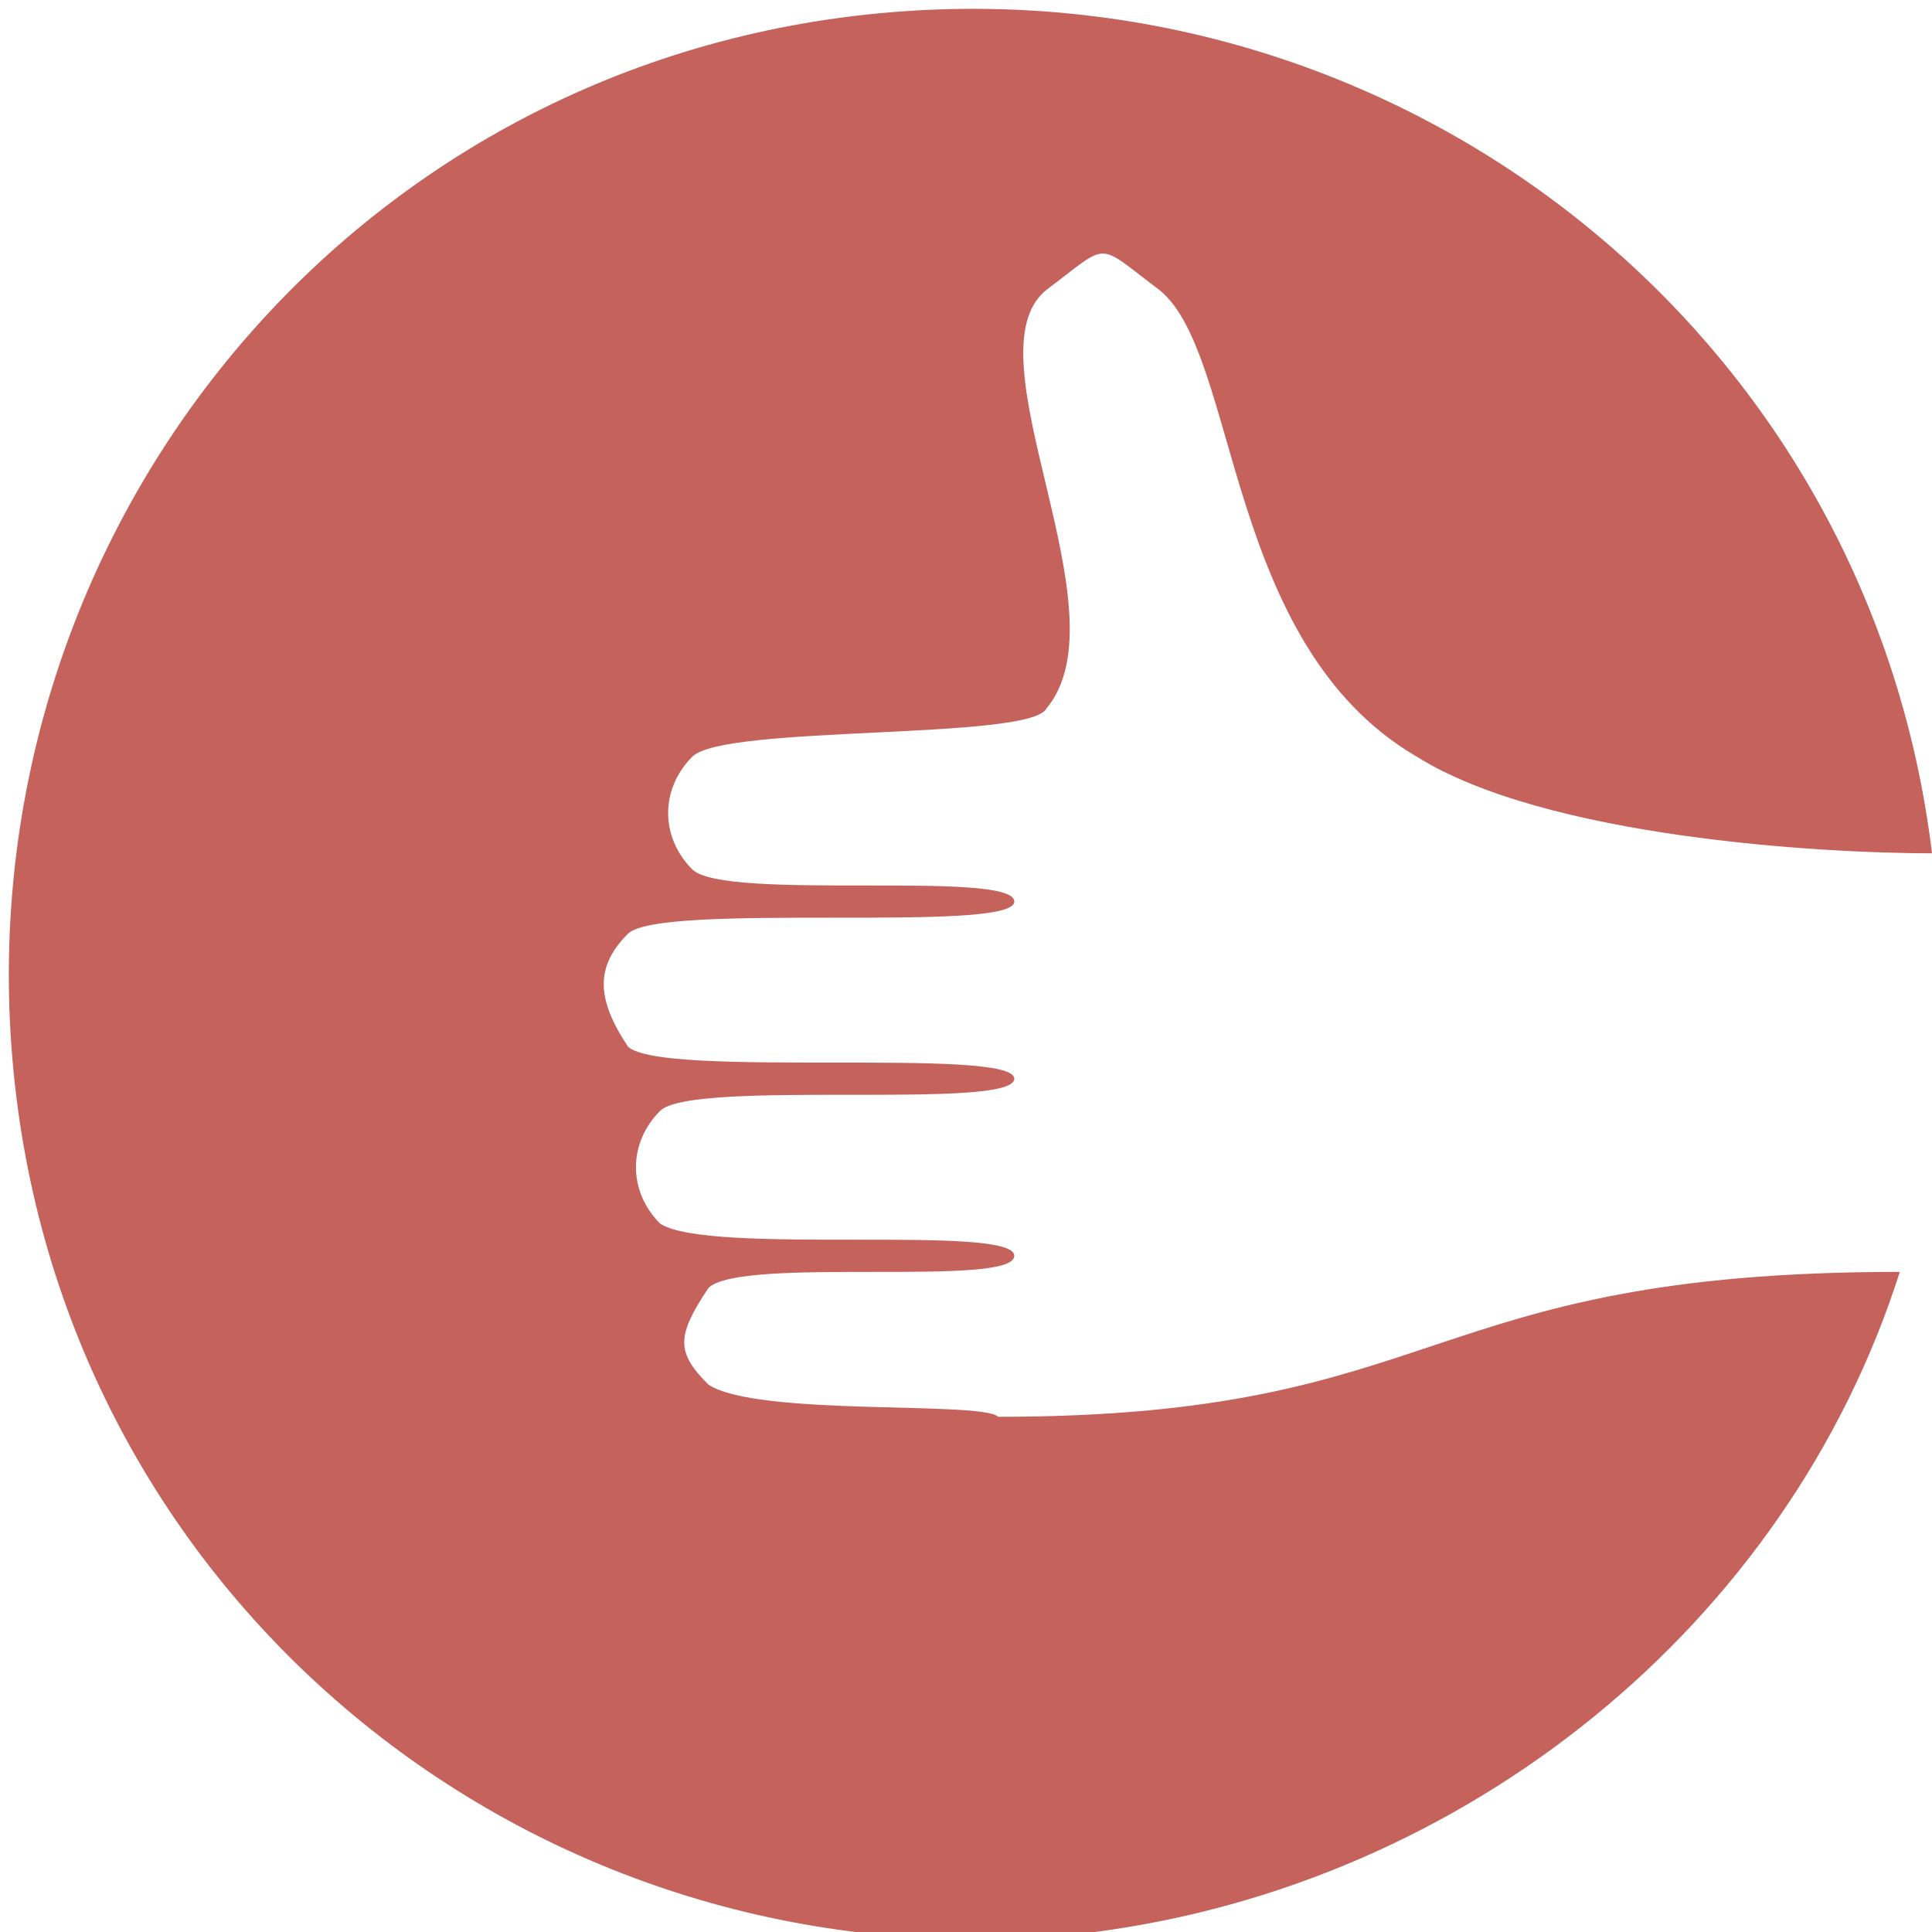 <?xml version="1.0" encoding="utf-8"?>
<!-- Generator: Adobe Illustrator 28.2.0, SVG Export Plug-In . SVG Version: 6.00 Build 0)  -->
<svg version="1.1" id="Layer_1" xmlns="http://www.w3.org/2000/svg" xmlns:xlink="http://www.w3.org/1999/xlink" x="0px" y="0px"
	 width="12px" height="12px" viewBox="0 0 12 12" enable-background="new 0 0 12 12" xml:space="preserve">
<g display="none">
	<defs>
		<rect id="SVGID_1_" width="12" height="12"/>
	</defs>
	<clipPath id="SVGID_00000008858421826288912340000016491161098701904815_" display="inline">
		<use xlink:href="#SVGID_1_"  overflow="visible"/>
	</clipPath>
	<g display="inline" clip-path="url(#SVGID_00000008858421826288912340000016491161098701904815_)">
		<path fill="#C4625B" d="M6.5,0.3C6.4,0.1,6.2,0,6,0C5.8,0,5.6,0.1,5.5,0.3L3.8,3.5L0.5,4.1C0.3,4.2,0.1,4.3,0,4.5
			C0,4.7,0,5,0.2,5.1l2.4,2.6l-0.5,3.6c0,0.2,0.1,0.4,0.2,0.6c0.2,0.1,0.4,0.1,0.6,0L6,10.4l3.1,1.5c0.2,0.1,0.4,0.1,0.6,0
			c0.2-0.1,0.3-0.3,0.2-0.6L9.5,7.7l2.4-2.6C12,5,12,4.7,12,4.5c-0.1-0.2-0.2-0.4-0.5-0.4L8.2,3.5L6.5,0.3z"/>
	</g>
</g>
<path fill="#C4625B" d="M4.4,8.6c-0.2-0.2-0.2-0.3,0-0.6c0.2-0.2,1.9,0,1.9-0.2s-1.9,0-2.2-0.2c-0.2-0.2-0.2-0.5,0-0.7
	c0.2-0.2,2.2,0,2.2-0.2c0-0.2-2.2,0-2.4-0.2C3.7,6.2,3.7,6,3.9,5.8c0.2-0.2,2.4,0,2.4-0.2s-1.8,0-2-0.2c-0.2-0.2-0.2-0.5,0-0.7
	c0.2-0.2,2.1-0.1,2.2-0.3C7,3.8,6,2.2,6.5,1.8c0.4-0.3,0.3-0.3,0.7,0c0.5,0.4,0.4,2.2,1.6,2.9c0.8,0.5,2.5,0.6,3.2,0.6
	C11.6,2,8.6-0.3,5.3,0.1s-5.6,3.4-5.2,6.7s3.4,5.6,6.7,5.2c2.3-0.3,4.3-1.9,5-4.1c-3,0-2.8,0.9-5.6,0.9C6.1,8.7,4.7,8.8,4.4,8.6z"/>
</svg>
